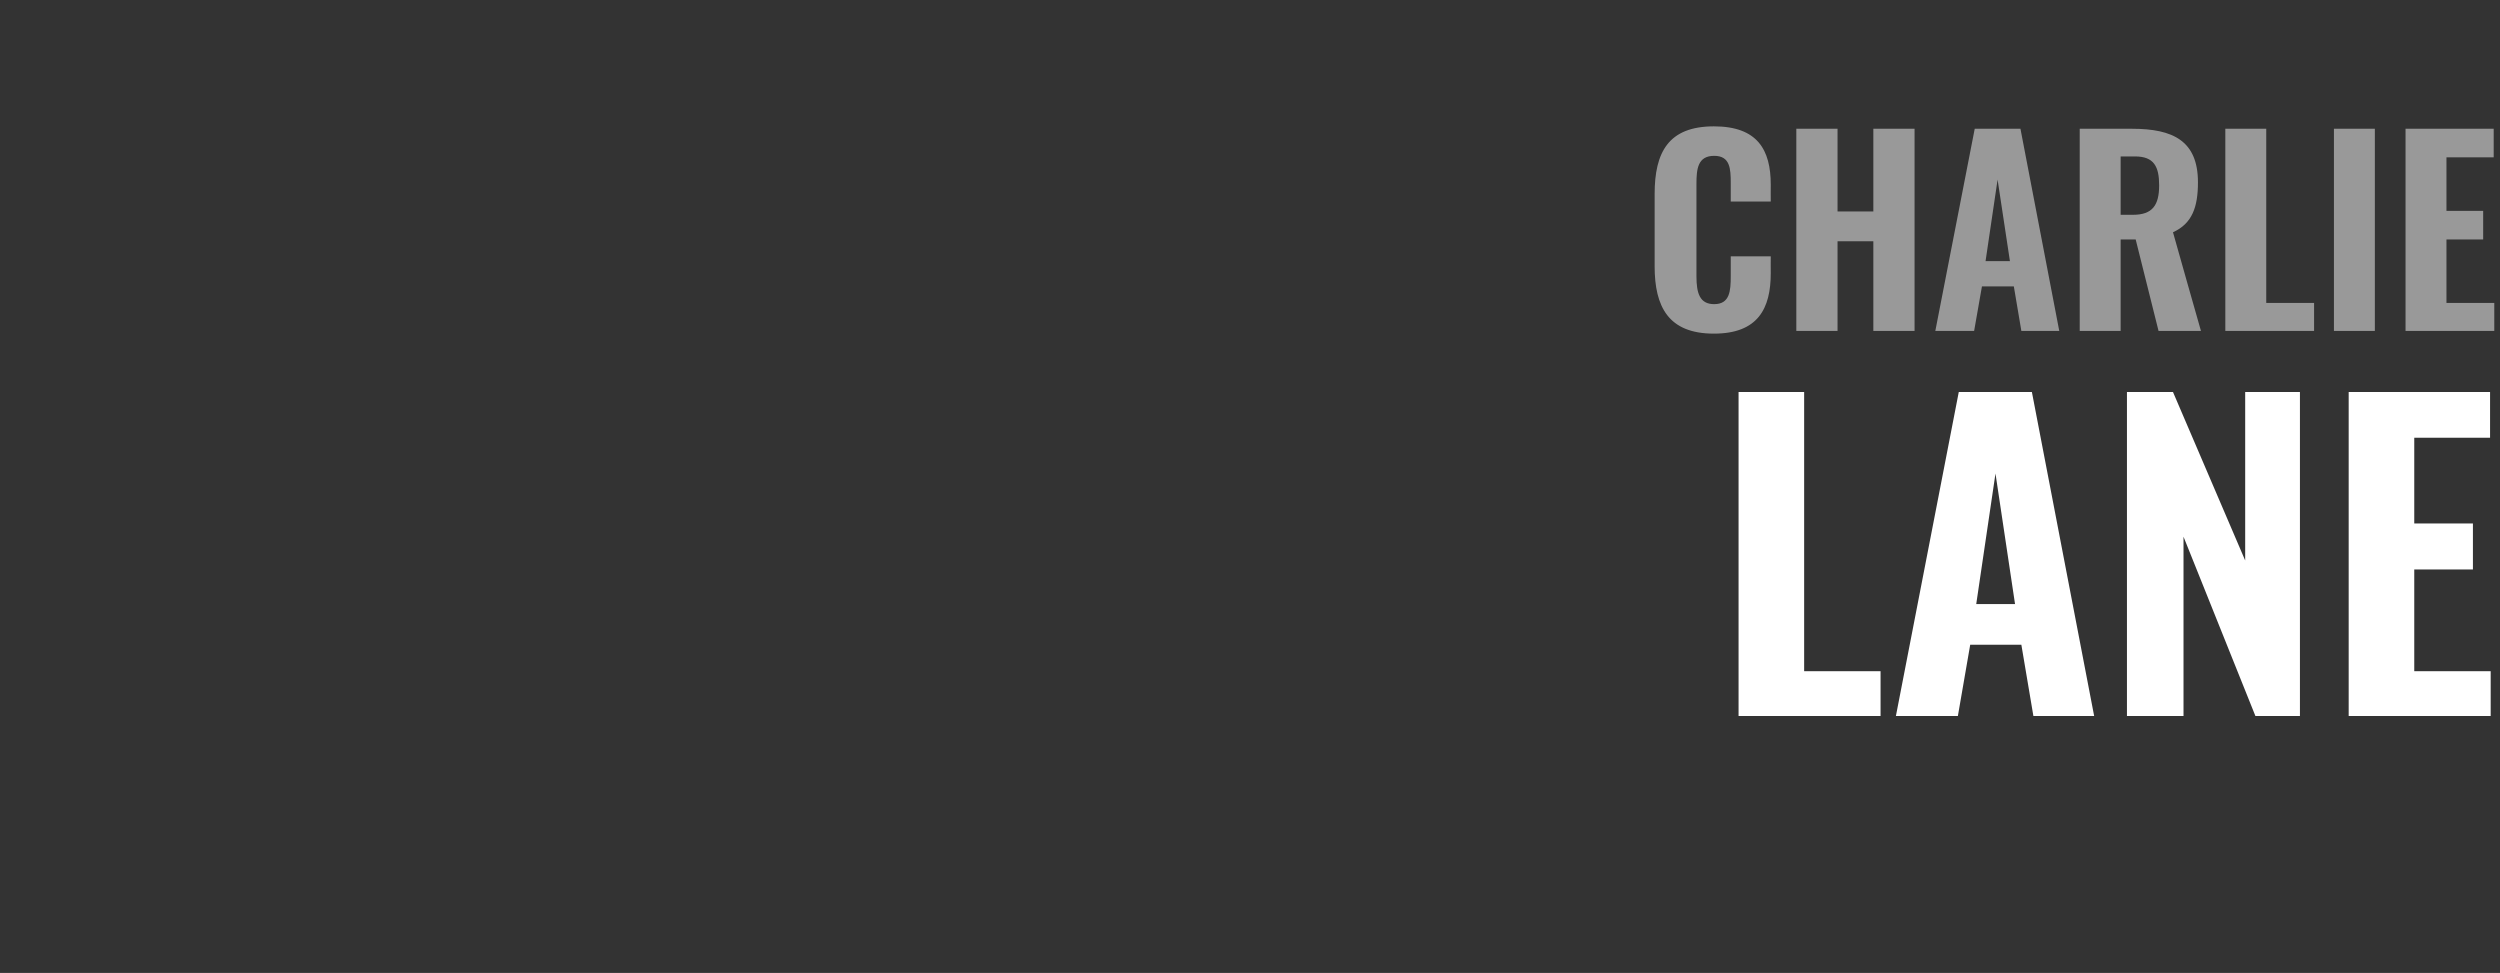<?xml version="1.0" standalone="no"?><!DOCTYPE svg PUBLIC "-//W3C//DTD SVG 1.1//EN" "http://www.w3.org/Graphics/SVG/1.1/DTD/svg11.dtd"><svg xmlns="http://www.w3.org/2000/svg" version="1.1" width="831px" height="323.4px" viewBox="0 -11 831 323.4" style="top:-11px"><rect x="0" y="-11" width="831" height="323.4" fill="#333333" stroke="none"/><desc>CHARLIE LANE</desc><defs/><g id="Polygon77483"><path d="m577.9 119.3l21.8 0l0 92.8l25.4 0l0 14.9l-47.2 0l0-107.7zm73.2 0l24.3 0l20.7 107.7l-20.2 0l-4-23.7l-17 0l-4.1 23.7l-20.6 0l20.9-107.7zm18.7 70.5l-6.5-43.4l-6.4 43.4l12.9 0zm37.2-70.5l15.3 0l24 56l0-56l18.2 0l0 107.7l-14.8 0l-23.9-59.6l0 59.6l-18.8 0l0-107.7zm73.7 0l47 0l0 15.2l-25.2 0l0 28.5l19.5 0l0 15.3l-19.5 0l0 33.8l25.4 0l0 14.9l-47.2 0l0-107.7z" stroke="none" fill="#ffffff"/></g><g id="Polygon77482"><path d="m550 77.5c0 0 0-24 0-24c0-13.9 4.6-22.5 19.7-22.5c14.5 0 18.9 7.8 18.9 19.4c-.04-.02 0 5.6 0 5.6l-13.3 0c0 0-.02-6.2 0-6.2c0-4.7-.2-9-5.5-9c-5.5 0-5.9 4.4-5.9 9.4c0 0 0 30.6 0 30.6c0 5.7 1.1 9.3 5.9 9.3c5.2 0 5.5-4.4 5.5-9.3c-.02-.04 0-6.6 0-6.6l13.3 0c0 0-.04 5.56 0 5.6c0 11.7-4.2 20.1-18.9 20.1c-15.1 0-19.7-8.9-19.7-22.4zm47.1-45.7l13.7 0l0 27.5l11.9 0l0-27.5l13.7 0l0 67.2l-13.7 0l0-29.8l-11.9 0l0 29.8l-13.7 0l0-67.2zm59.3 0l15.2 0l12.9 67.2l-12.6 0l-2.5-14.8l-10.6 0l-2.6 14.8l-12.9 0l13.1-67.2zm11.7 44l-4.1-27.1l-4 27.1l8.1 0zm23.2-44c0 0 17.44-.01 17.4 0c13.6 0 21.9 4 21.9 17.8c0 8.2-1.9 13.7-8.3 16.6c-.03.03 9.3 32.8 9.3 32.8l-14.1 0l-7.6-30.4l-5 0l0 30.4l-13.6 0l0-67.2zm17.7 28.6c6.5 0 8.7-3.2 8.7-9.8c0-6.2-1.7-9.6-8-9.6c-.04 0-4.8 0-4.8 0l0 19.4c0 0 4.09.02 4.1 0zm30.7-28.6l13.6 0l0 57.9l15.9 0l0 9.3l-29.5 0l0-67.2zm36.1 0l13.6 0l0 67.2l-13.6 0l0-67.2zm23.8 0l29.3 0l0 9.5l-15.7 0l0 17.8l12.2 0l0 9.5l-12.2 0l0 21.1l15.9 0l0 9.3l-29.5 0l0-67.2z" stroke="none" fill="#999999"/></g></svg>